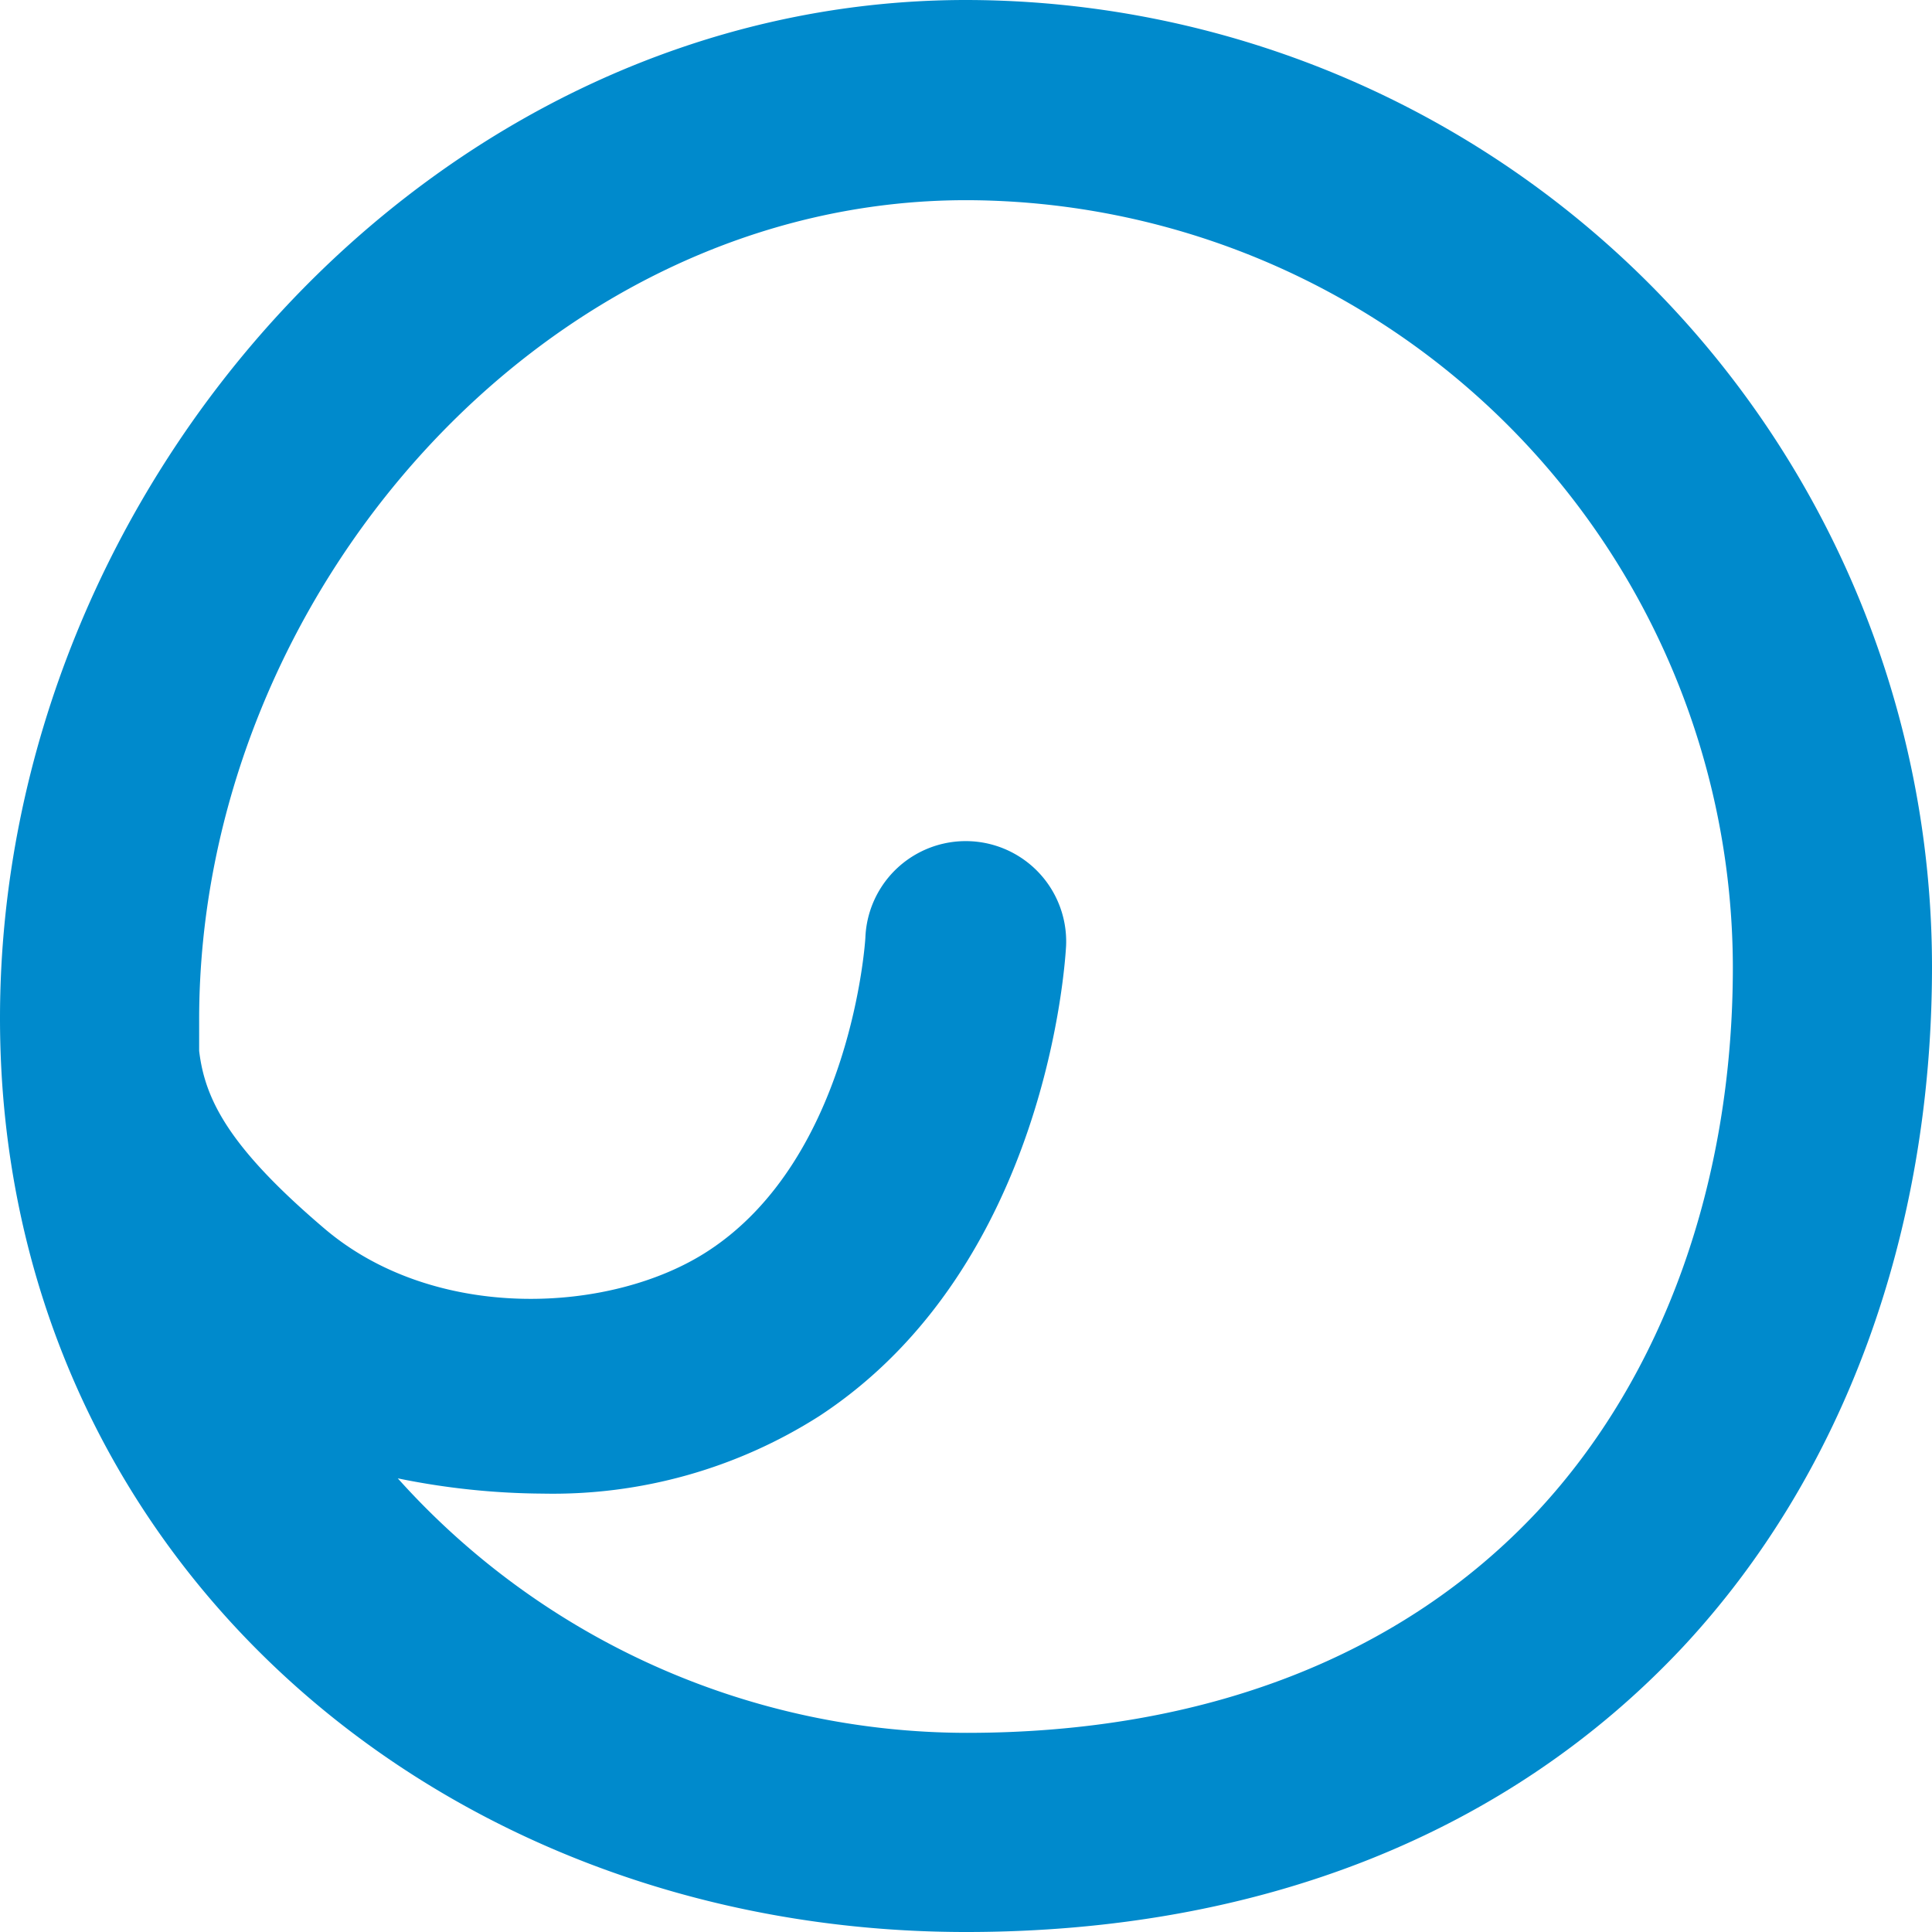 <svg xmlns="http://www.w3.org/2000/svg" viewBox="0 0 74.7 74.7"><defs><style>.cls-1{fill:#008acc;}</style></defs><g id="Layer_2" data-name="Layer 2"><g id="Layer_1-2" data-name="Layer 1"><path class="cls-1" d="M37.35,0C16.76,0,0,18.77,0,39.37S16.76,74.7,37.35,74.7c11.38,0,20.95-3.81,27.7-11,6.23-6.67,9.65-16,9.65-26.32A37.39,37.39,0,0,0,37.35,0ZM59.46,58.42C54.2,64.05,46.57,67,37.38,67a29.59,29.59,0,0,1-22-9.84,28.65,28.65,0,0,0,5.61.59,19.17,19.17,0,0,0,10.69-3c8.85-5.8,9.51-17.68,9.54-18.18a3.88,3.88,0,1,0-7.76-.33c0,.09-.53,8.53-6.1,12.14-3.74,2.43-10.56,2.76-14.83-.89-3.7-3.15-4.61-5-4.83-6.86V39.42C7.7,23.06,21,7.74,37.36,7.74A29.7,29.7,0,0,1,67,37.4C67,45.7,64.32,53.19,59.46,58.42Z"/></g></g></svg>